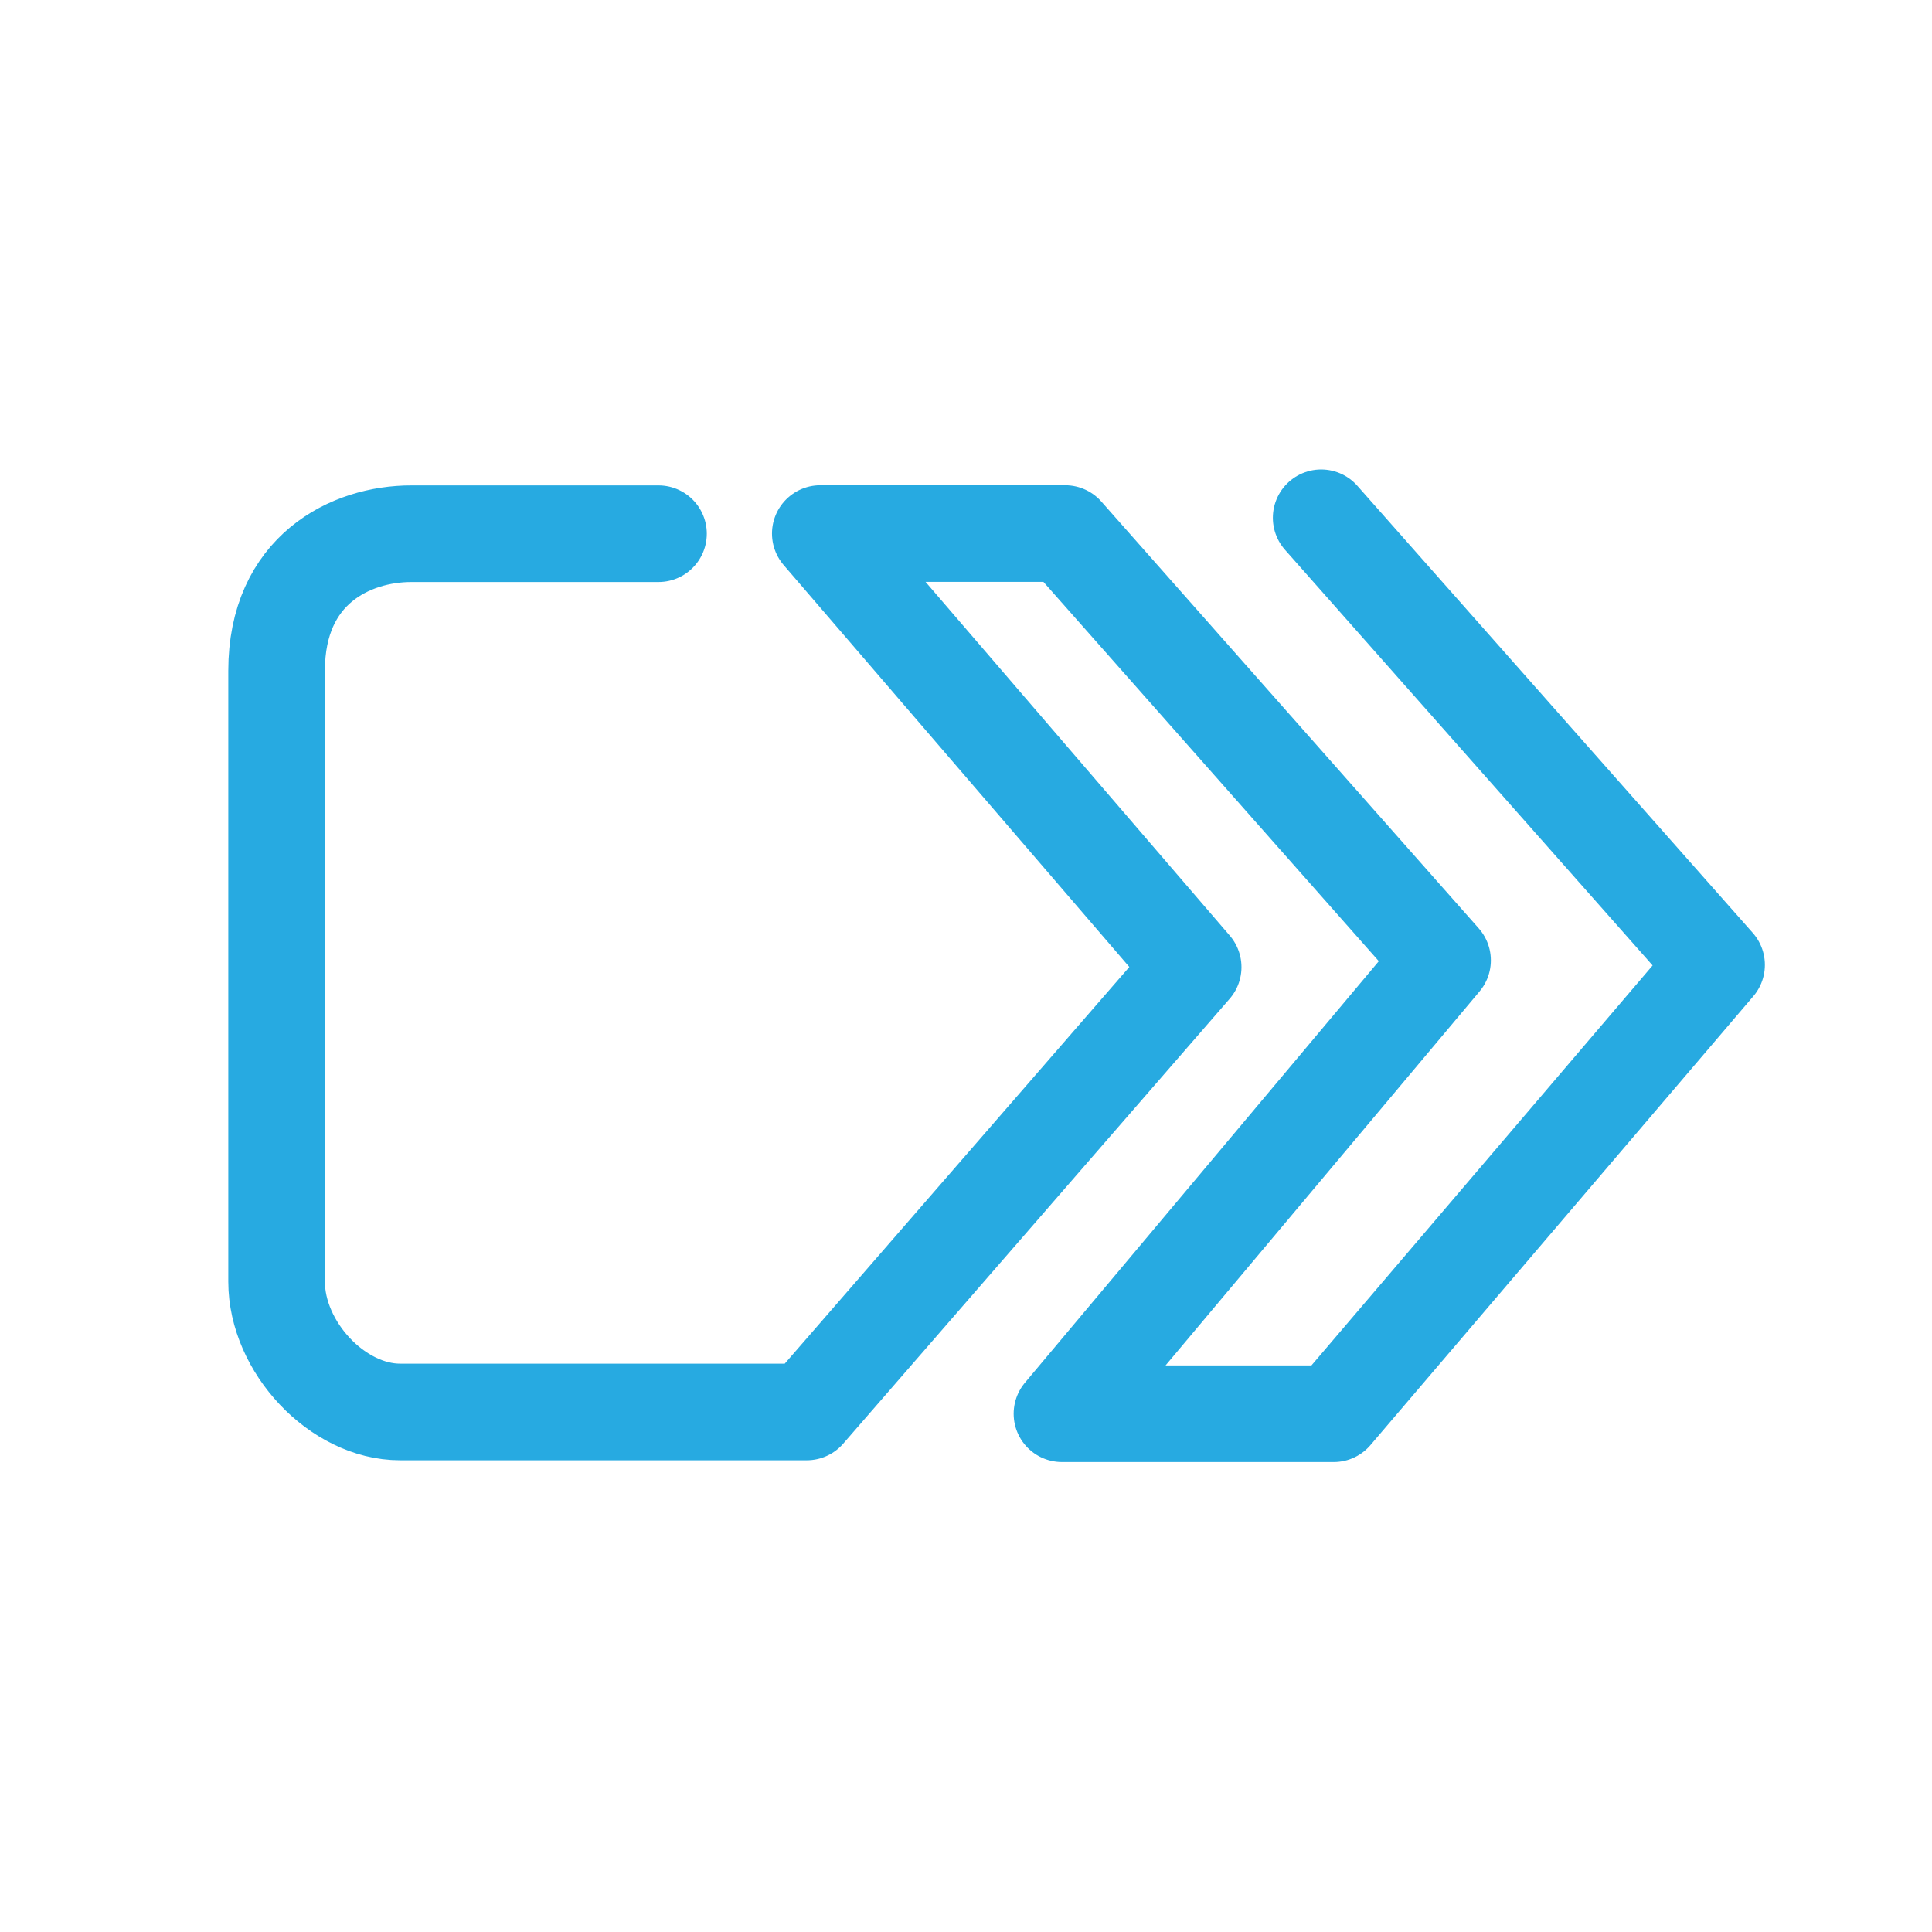 <?xml version="1.0" encoding="UTF-8"?>
<svg id="Layer_1" xmlns="http://www.w3.org/2000/svg" viewBox="0 0 120 120">
  <path d="M40.9,33.15h-15.35c-3.77,0-8.37,2.23-8.37,8.51v37.95c0,4.05,3.77,8.09,7.67,8.09h25.26l24-27.63-23.16-26.93h15.21l23.44,26.51-23.64,28.16h16.88l23.78-27.88-24.56-27.77" style="fill:none; stroke:#27aae1; stroke-linecap:round; stroke-linejoin:round; stroke-width:6px;" />
</svg>